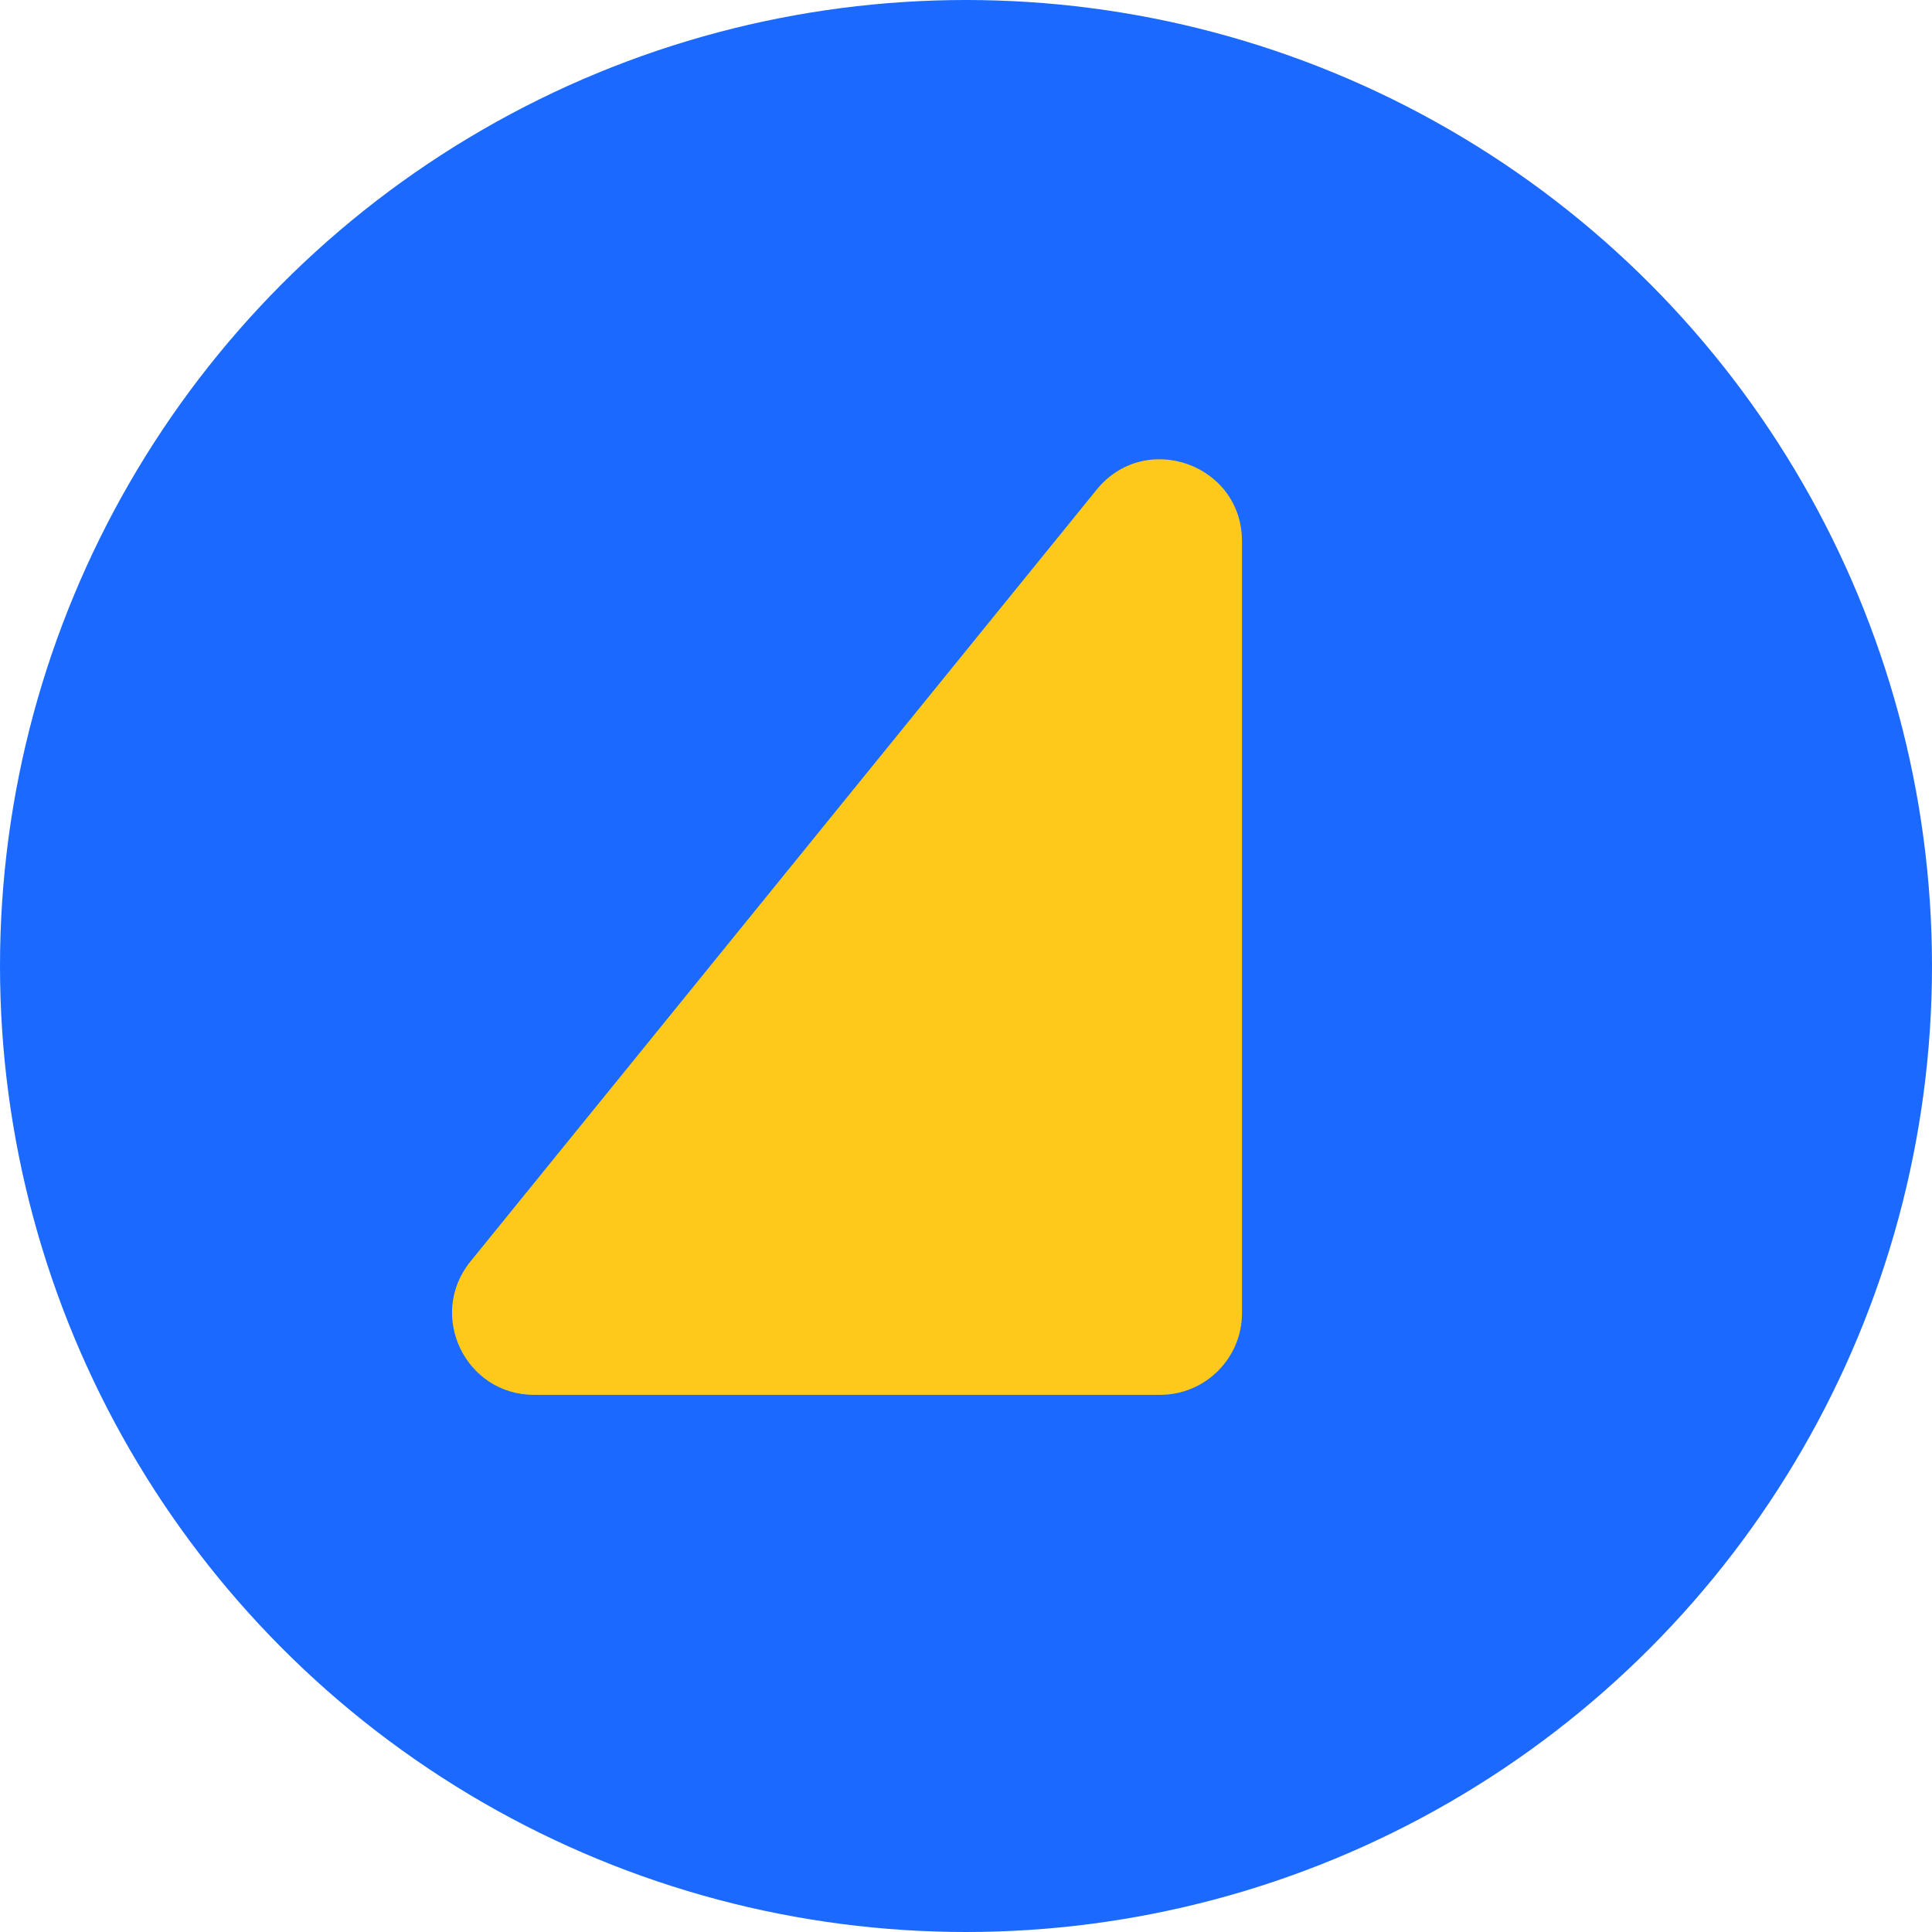 <svg width="224" height="224" viewBox="0 0 224 224" fill="none" xmlns="http://www.w3.org/2000/svg">
<circle cx="112" cy="112" r="112" fill="#1C69FF"/>
<path d="M144 62.755V152.233C144 157.473 139.752 161.721 134.512 161.721H61.916C53.93 161.721 49.517 152.456 54.548 146.254L127.143 56.777C132.774 49.837 144 53.818 144 62.755Z" fill="#FFC91C"/>
</svg>
